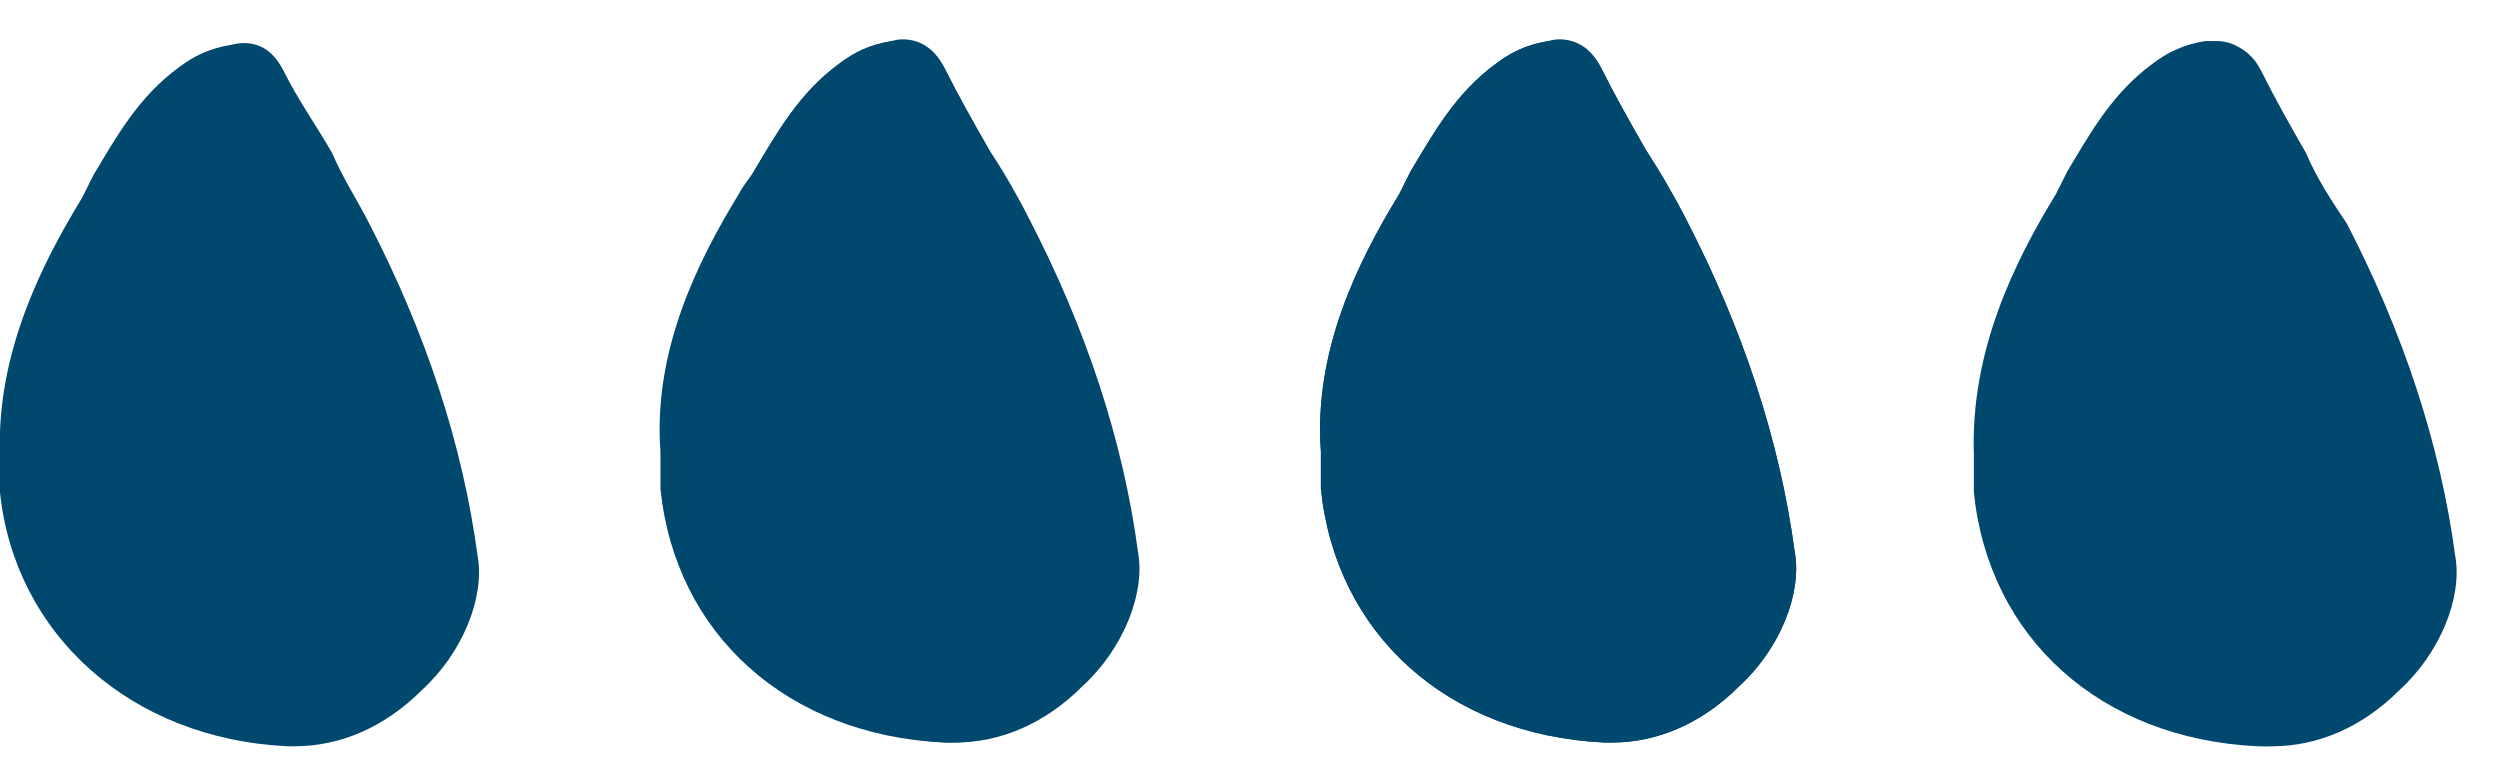 <svg xml:space="preserve" style="enable-background:new 0 0 67 21;" viewBox="0 0 67 21" height="21px" width="67px" y="0px" x="0px" xmlns:xlink="http://www.w3.org/1999/xlink" xmlns="http://www.w3.org/2000/svg" id="Layer_1" version="1.1">
<style type="text/css">
</style>
<path fill="#00486E" d="M41.3,3.8c0.1,0.2,0.2,0.4,0.3,0.5L42,5.1l0.4,0.7c0.2,0.4,0.5,0.8,0.7,1.2c1.4,2.6,2.3,5.4,2.7,8.2
	c0.1,0.4-0.3,1.2-0.9,1.8c-0.5,0.5-1.1,0.8-1.7,0.8H43c-2.9-0.2-5-2-5.3-4.9c0-0.1,0-0.2,0-0.3v-0.2l0-0.1v-0.1
	c-0.1-2.3,1-4.4,1.8-5.7c0.1-0.2,0.3-0.5,0.4-0.7l0-0.1C40.5,4.9,40.8,4.3,41.3,3.8 M41.8,1.1c-0.1,0-0.2,0-0.3,0
	c-0.6,0.1-1,0.3-1.4,0.6c-1.1,0.8-1.7,1.9-2.3,2.9c-0.1,0.2-0.2,0.4-0.3,0.6c-1.1,1.8-2.3,4.2-2.1,6.9v0.3c0,0.2,0,0.4,0,0.7
	c0.4,3.9,3.4,6.6,7.6,6.8h0.2c1.2,0,2.4-0.5,3.4-1.5c1.1-1,1.7-2.5,1.5-3.6c-0.4-3-1.4-6-2.9-8.9c-0.3-0.6-0.7-1.3-1.1-1.9
	c-0.4-0.7-0.8-1.4-1.2-2.2C42.6,1.3,42.2,1.1,41.8,1.1L41.8,1.1z" class="st0"></path>
<path fill="#00486E" d="M8.9,4.1C8.5,3.4,8,2.7,7.6,1.9C7.2,1.1,6.6,1.1,6.2,1.2c-0.6,0.1-1,0.3-1.4,0.6C3.7,2.6,3.1,3.7,2.5,4.7
	C2.4,4.9,2.3,5.1,2.2,5.3C1.1,7.1-0.1,9.5,0,12.2v0.3c0,0.2,0,0.4,0,0.7C0.4,17,3.5,19.8,7.7,20h0.2c1.2,0,2.4-0.5,3.4-1.5
	c1.1-1,1.7-2.5,1.5-3.6c-0.4-3-1.4-6-2.9-8.9C9.6,5.4,9.2,4.8,8.9,4.1z" class="st1"></path>
<path fill="#00486E" d="M58.9,3.8C59,4,59.1,4.2,59.2,4.4l0.4,0.7L60,5.7c0.2,0.4,0.5,0.8,0.7,1.2c1.4,2.6,2.3,5.4,2.7,8.2
	c0.1,0.4-0.3,1.2-0.9,1.8c-0.5,0.5-1.1,0.8-1.7,0.8h-0.2c-2.9-0.2-5-2-5.3-4.9c0-0.1,0-0.2,0-0.3v-0.2l0-0.1v-0.1
	c-0.1-2.3,1-4.4,1.8-5.7c0.1-0.2,0.3-0.5,0.4-0.7l0-0.1C58.1,4.9,58.5,4.3,58.9,3.8 M59.4,1.1c-0.1,0-0.2,0-0.3,0
	c-0.6,0.1-1,0.3-1.4,0.6c-1.1,0.8-1.7,1.9-2.3,2.9c-0.1,0.2-0.2,0.4-0.3,0.6C54,7,52.8,9.4,52.9,12.2v0.3c0,0.2,0,0.4,0,0.7
	c0.4,3.9,3.4,6.6,7.6,6.8h0.2c1.2,0,2.4-0.5,3.4-1.5c1.1-1,1.7-2.5,1.5-3.6c-0.4-3-1.4-6-2.9-8.9c-0.3-0.6-0.7-1.3-1.1-1.9
	c-0.4-0.7-0.8-1.4-1.2-2.2C60.3,1.3,59.8,1.1,59.4,1.1L59.4,1.1z" class="st0"></path>
<path fill="#00486E" d="M23.6,3.8c0.1,0.2,0.2,0.4,0.3,0.5l0.4,0.7l0.4,0.7c0.2,0.4,0.5,0.8,0.7,1.2c1.4,2.6,2.3,5.4,2.7,8.2
	c0.1,0.4-0.3,1.2-0.9,1.8c-0.5,0.5-1.1,0.8-1.7,0.8h-0.2c-2.9-0.2-5-2-5.3-4.9c0-0.1,0-0.2,0-0.3v-0.2l0-0.1v-0.1
	c-0.1-2.3,1-4.4,1.8-5.7c0.1-0.2,0.3-0.5,0.4-0.7l0-0.1C22.8,4.9,23.2,4.3,23.6,3.8 M24.2,1.1c-0.1,0-0.2,0-0.3,0
	c-0.6,0.1-1,0.3-1.4,0.6c-1.1,0.8-1.7,1.9-2.3,2.9c-0.1,0.2-0.2,0.4-0.3,0.6c-1.1,1.8-2.3,4.2-2.1,6.9v0.3c0,0.2,0,0.4,0,0.7
	c0.4,3.9,3.4,6.6,7.6,6.8h0.2c1.2,0,2.4-0.5,3.4-1.5c1.1-1,1.7-2.5,1.5-3.6c-0.4-3-1.4-6-2.9-8.9c-0.3-0.6-0.7-1.3-1.1-1.9
	c-0.4-0.7-0.8-1.4-1.2-2.2C25,1.3,24.5,1.1,24.2,1.1L24.2,1.1z" class="st0"></path>
<path fill="#00486E" d="M26.5,4c-0.4-0.7-0.8-1.4-1.2-2.2c-0.4-0.8-1.1-0.8-1.4-0.7c-0.6,0.1-1,0.3-1.4,0.6c-1.1,0.8-1.7,1.9-2.3,2.9
	C20,4.9,19.9,5,19.8,5.2c-1.1,1.8-2.3,4.2-2.1,6.9v0.3c0,0.2,0,0.4,0,0.7c0.4,3.9,3.4,6.6,7.6,6.8h0.2c1.2,0,2.4-0.5,3.4-1.5
	c1.1-1,1.7-2.5,1.5-3.6c-0.4-3-1.4-6-2.9-8.9C27.2,5.3,26.8,4.7,26.5,4z" class="st1"></path>
<path fill="#00486E" d="M44.1,4c-0.4-0.7-0.8-1.4-1.2-2.2c-0.4-0.8-1.1-0.8-1.4-0.7c-0.6,0.1-1,0.3-1.4,0.6c-1.1,0.8-1.7,1.9-2.3,2.9
	c-0.1,0.2-0.2,0.4-0.3,0.6c-1.1,1.8-2.3,4.2-2.1,6.9v0.3c0,0.2,0,0.4,0,0.7c0.4,3.9,3.4,6.6,7.6,6.8h0.2c1.2,0,2.4-0.5,3.4-1.5
	c1.1-1,1.7-2.5,1.5-3.6c-0.4-3-1.4-6-2.9-8.9C44.9,5.3,44.5,4.7,44.1,4z" class="st1"></path>
<path fill="#00486E" d="M61.8,4.1c-0.4-0.7-0.8-1.4-1.2-2.2c-0.4-0.8-1.1-0.8-1.4-0.7c-0.6,0.1-1,0.3-1.4,0.6c-1.1,0.8-1.7,1.9-2.3,2.9
	c-0.1,0.2-0.2,0.4-0.3,0.6c-1.1,1.8-2.3,4.2-2.1,6.9v0.3c0,0.2,0,0.4,0,0.7c0.4,3.9,3.4,6.6,7.6,6.8h0.2c1.2,0,2.4-0.5,3.4-1.5
	c1.1-1,1.7-2.5,1.5-3.6c-0.4-3-1.4-6-2.9-8.9C62.5,5.4,62.1,4.8,61.8,4.1z" class="st1"></path>
</svg>
